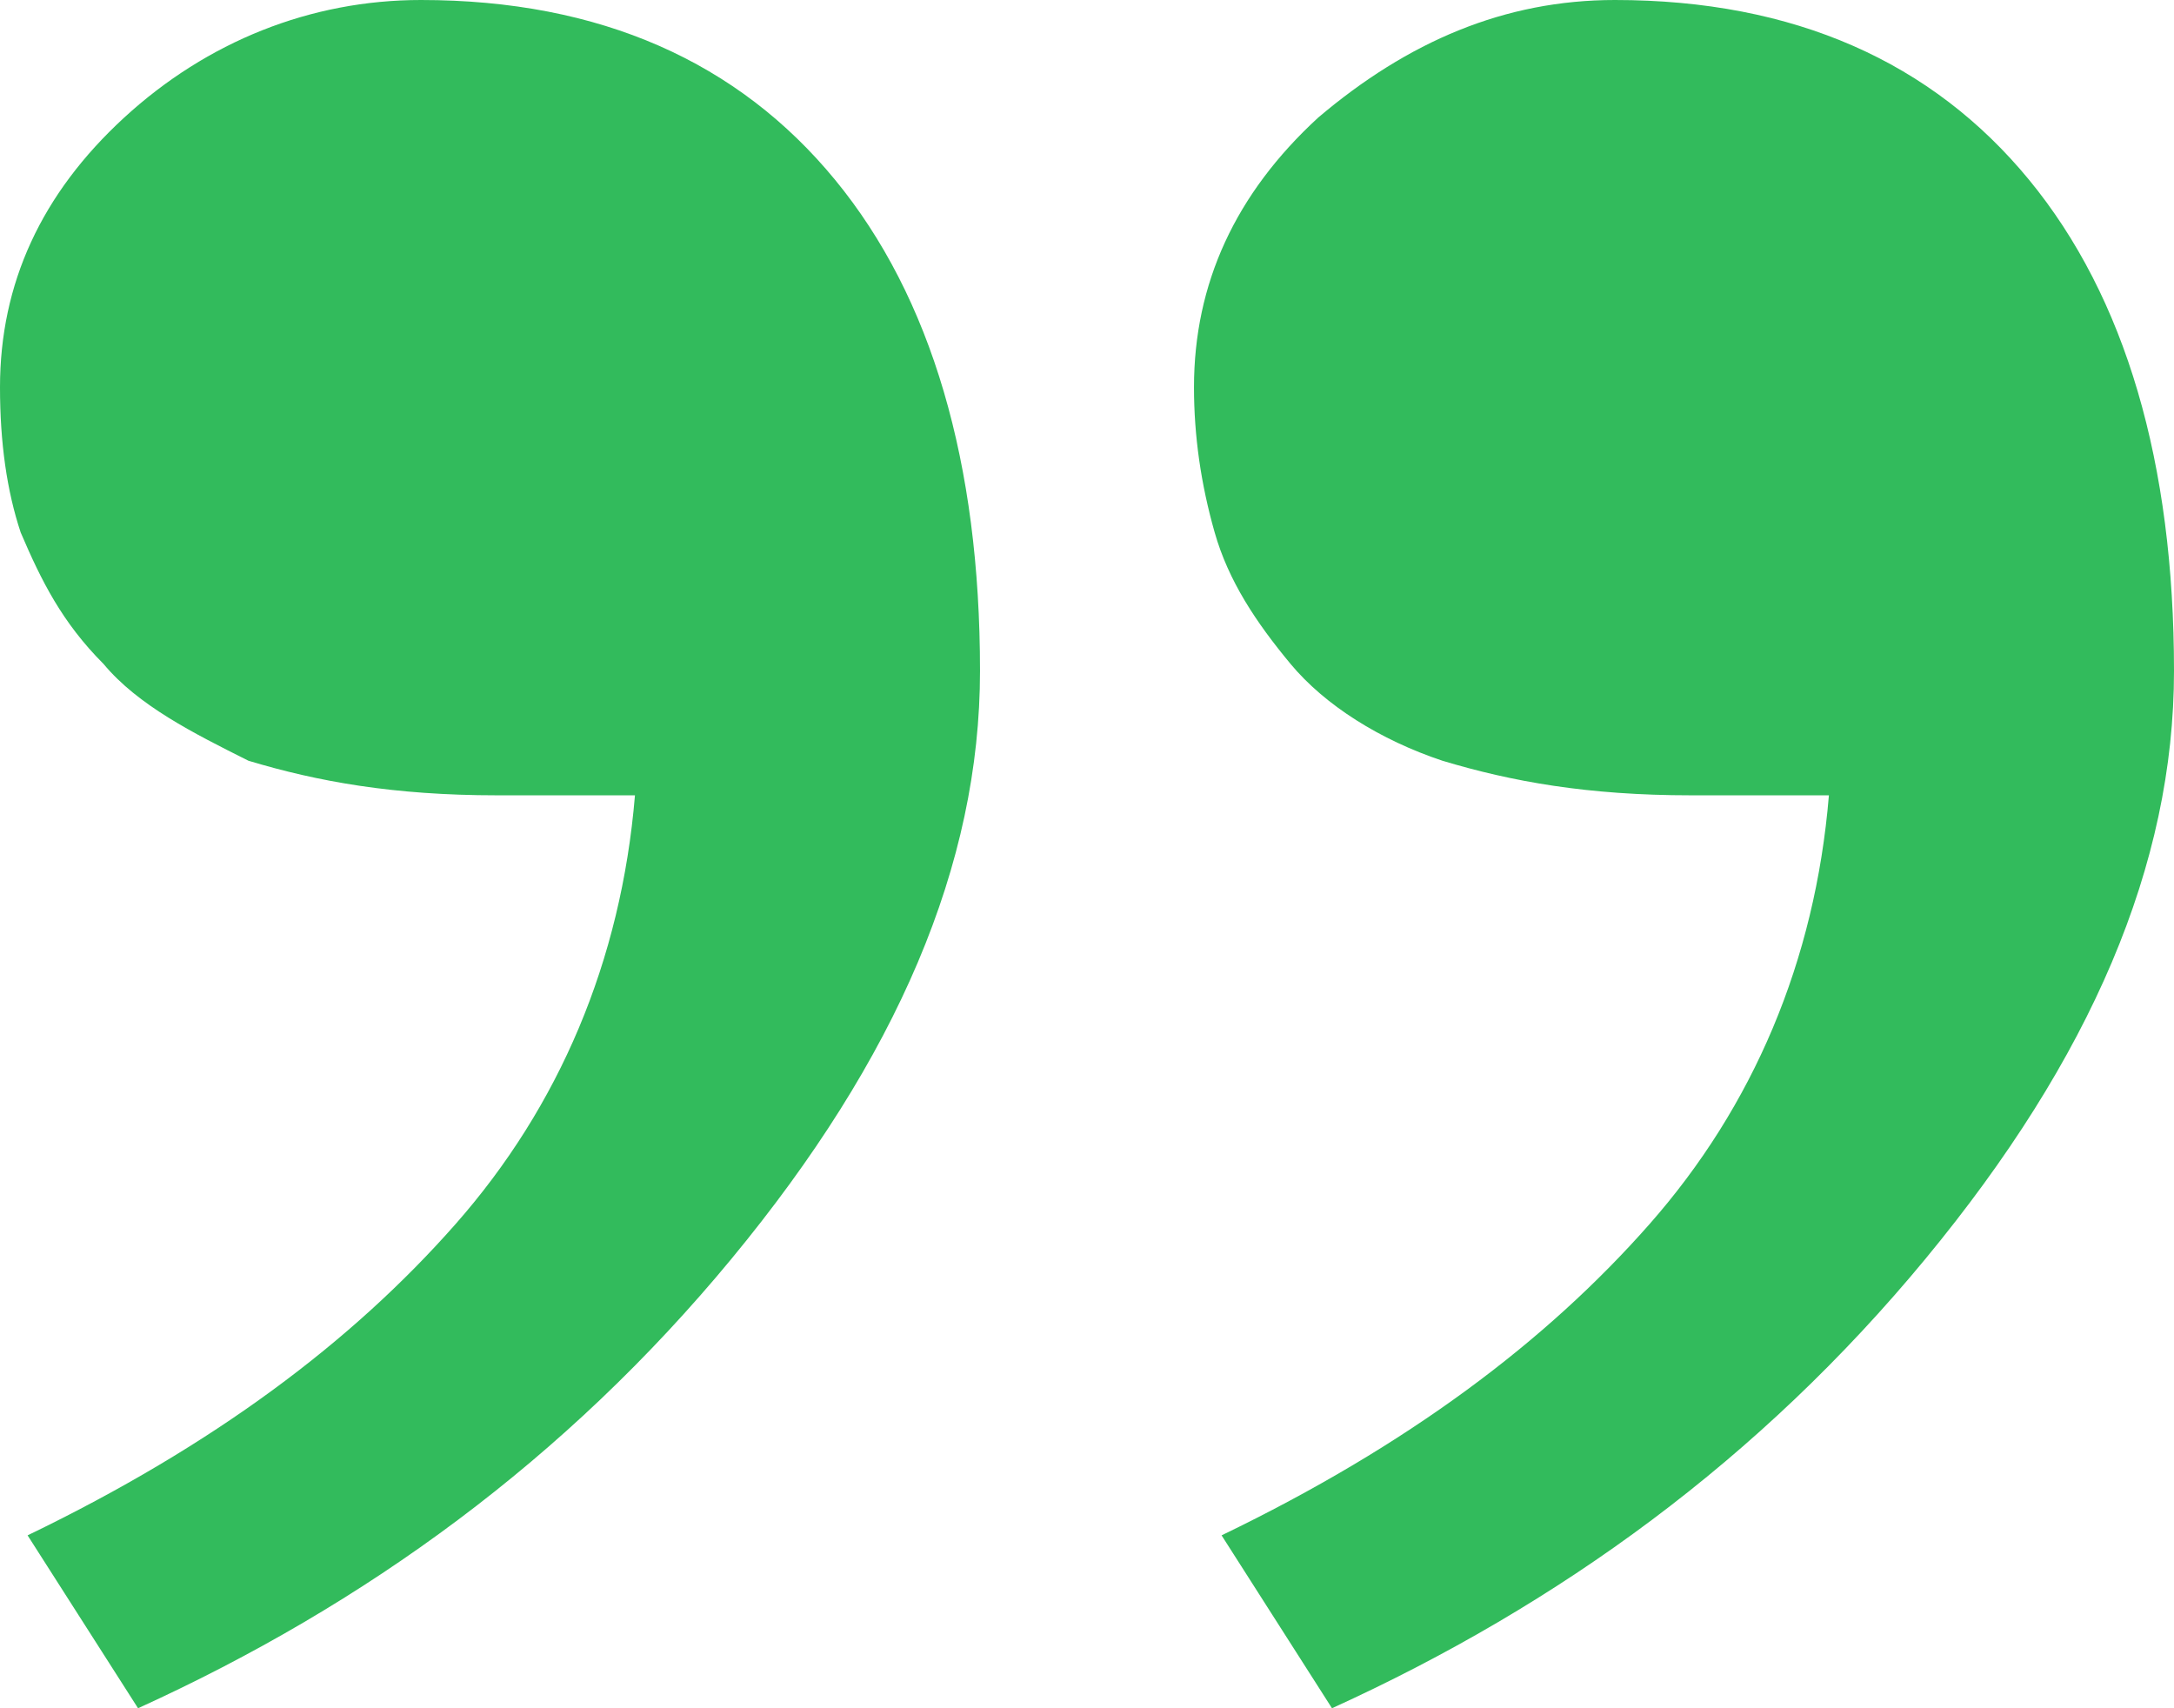 <svg width="42" height="33" viewBox="0 0 42 33" fill="none" xmlns="http://www.w3.org/2000/svg">
<path d="M0.533 29.66C4.133 27.923 6.8 25.919 8.8 23.648C10.8 21.377 12 18.571 12.267 15.364H9.6C7.6 15.364 6.133 15.097 4.8 14.696C3.733 14.162 2.667 13.627 2 12.826C1.2 12.024 0.8 11.223 0.4 10.287C0.133 9.486 0 8.551 0 7.482C0 5.478 0.8 3.741 2.4 2.271C4 0.802 6 0 8.133 0C11.6 0 14.267 1.202 16.133 3.474C18 5.745 18.933 8.951 18.933 12.96C18.933 16.7 17.333 20.441 14.133 24.316C10.933 28.19 7.067 30.996 2.667 33L0.533 29.66ZM23.6 29.66C27.2 27.923 29.867 25.919 31.867 23.648C33.867 21.377 35.067 18.571 35.333 15.364H32.667C30.667 15.364 29.2 15.097 27.867 14.696C26.667 14.296 25.6 13.627 24.933 12.826C24.267 12.024 23.733 11.223 23.467 10.287C23.2 9.352 23.067 8.417 23.067 7.482C23.067 5.478 23.867 3.741 25.467 2.271C27.2 0.802 29.067 0 31.2 0C34.667 0 37.333 1.202 39.2 3.474C41.067 5.745 42 8.951 42 12.96C42 16.7 40.4 20.441 37.2 24.316C34 28.19 30.133 30.996 25.733 33L23.6 29.66Z" fill="#32BB5C"/>
</svg>
